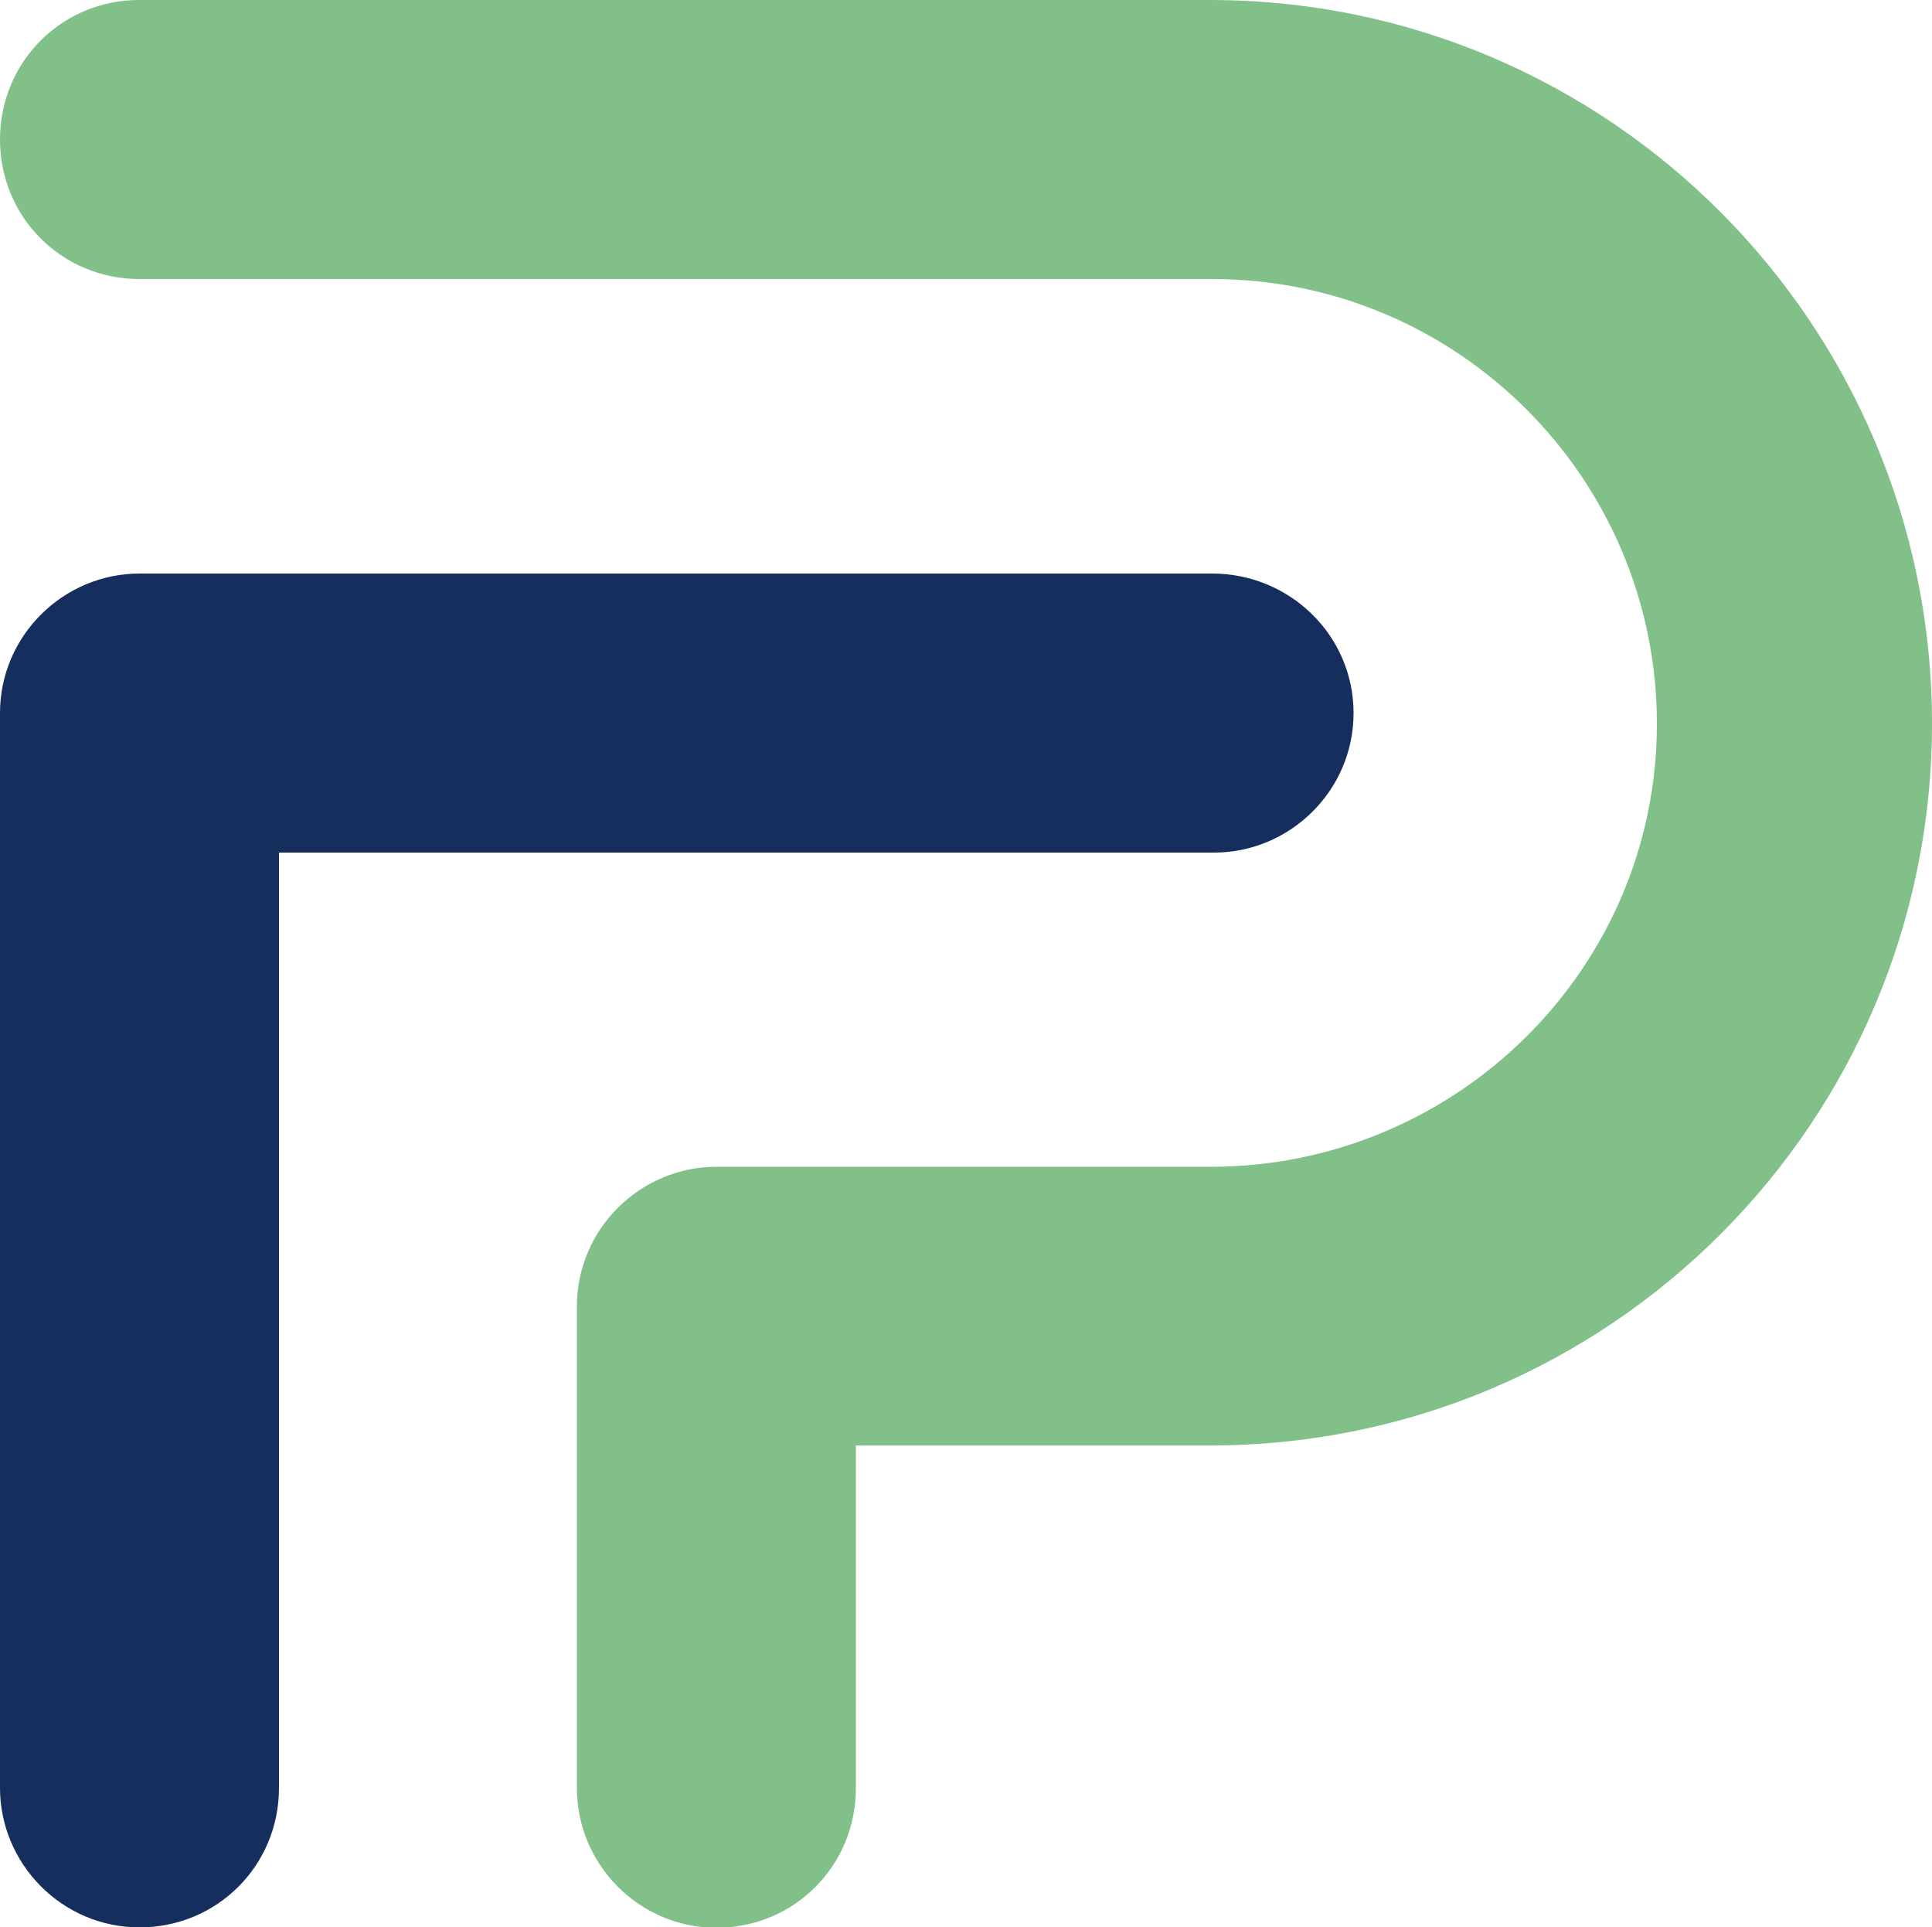 <?xml version="1.0" encoding="utf-8"?>
<!-- Generator: Adobe Illustrator 25.2.0, SVG Export Plug-In . SVG Version: 6.00 Build 0)  -->
<svg version="1.1" id="レイヤー_1" xmlns="http://www.w3.org/2000/svg" xmlns:xlink="http://www.w3.org/1999/xlink" x="0px"
	 y="0px" viewBox="0 0 500 498.6" style="enable-background:new 0 0 500 498.6;" xml:space="preserve">
<style type="text/css">
	.st0{fill:#162E5D;}
	.st1{fill:#82C089;}
</style>
<g>
	<g>
		<path class="st0" d="M313.7,148.4H36.1l0,0l0,0c-19.6,0-36.1,16-36.1,36.1v278.1c0,19.6,16,36.1,36.1,36.1s36.1-16,36.1-36.1v-242
			h242c19.6,0,36.1-16,36.1-36.1S333.8,148.4,313.7,148.4z"/>
		<path class="st1" d="M313.2,0h-36.1H204H36C16,0,0,16,0,36.1s16,36.1,36.1,36.1h168h73.5h36.1c63.5,0,115.1,51.6,115.1,115.1
			s-52.1,114.6-115.5,114.6h-36.1h-55.7h-36.1c-19.6,0-36.1,16-36.1,36.1v124.7c0,19.6,16,36.1,36.1,36.1s36.1-16,36.1-36.1V374
			h55.7h36.1C416.4,374,500,290.4,500,187.2S416.4,0,313.2,0z"/>
	</g>
</g>
</svg>
